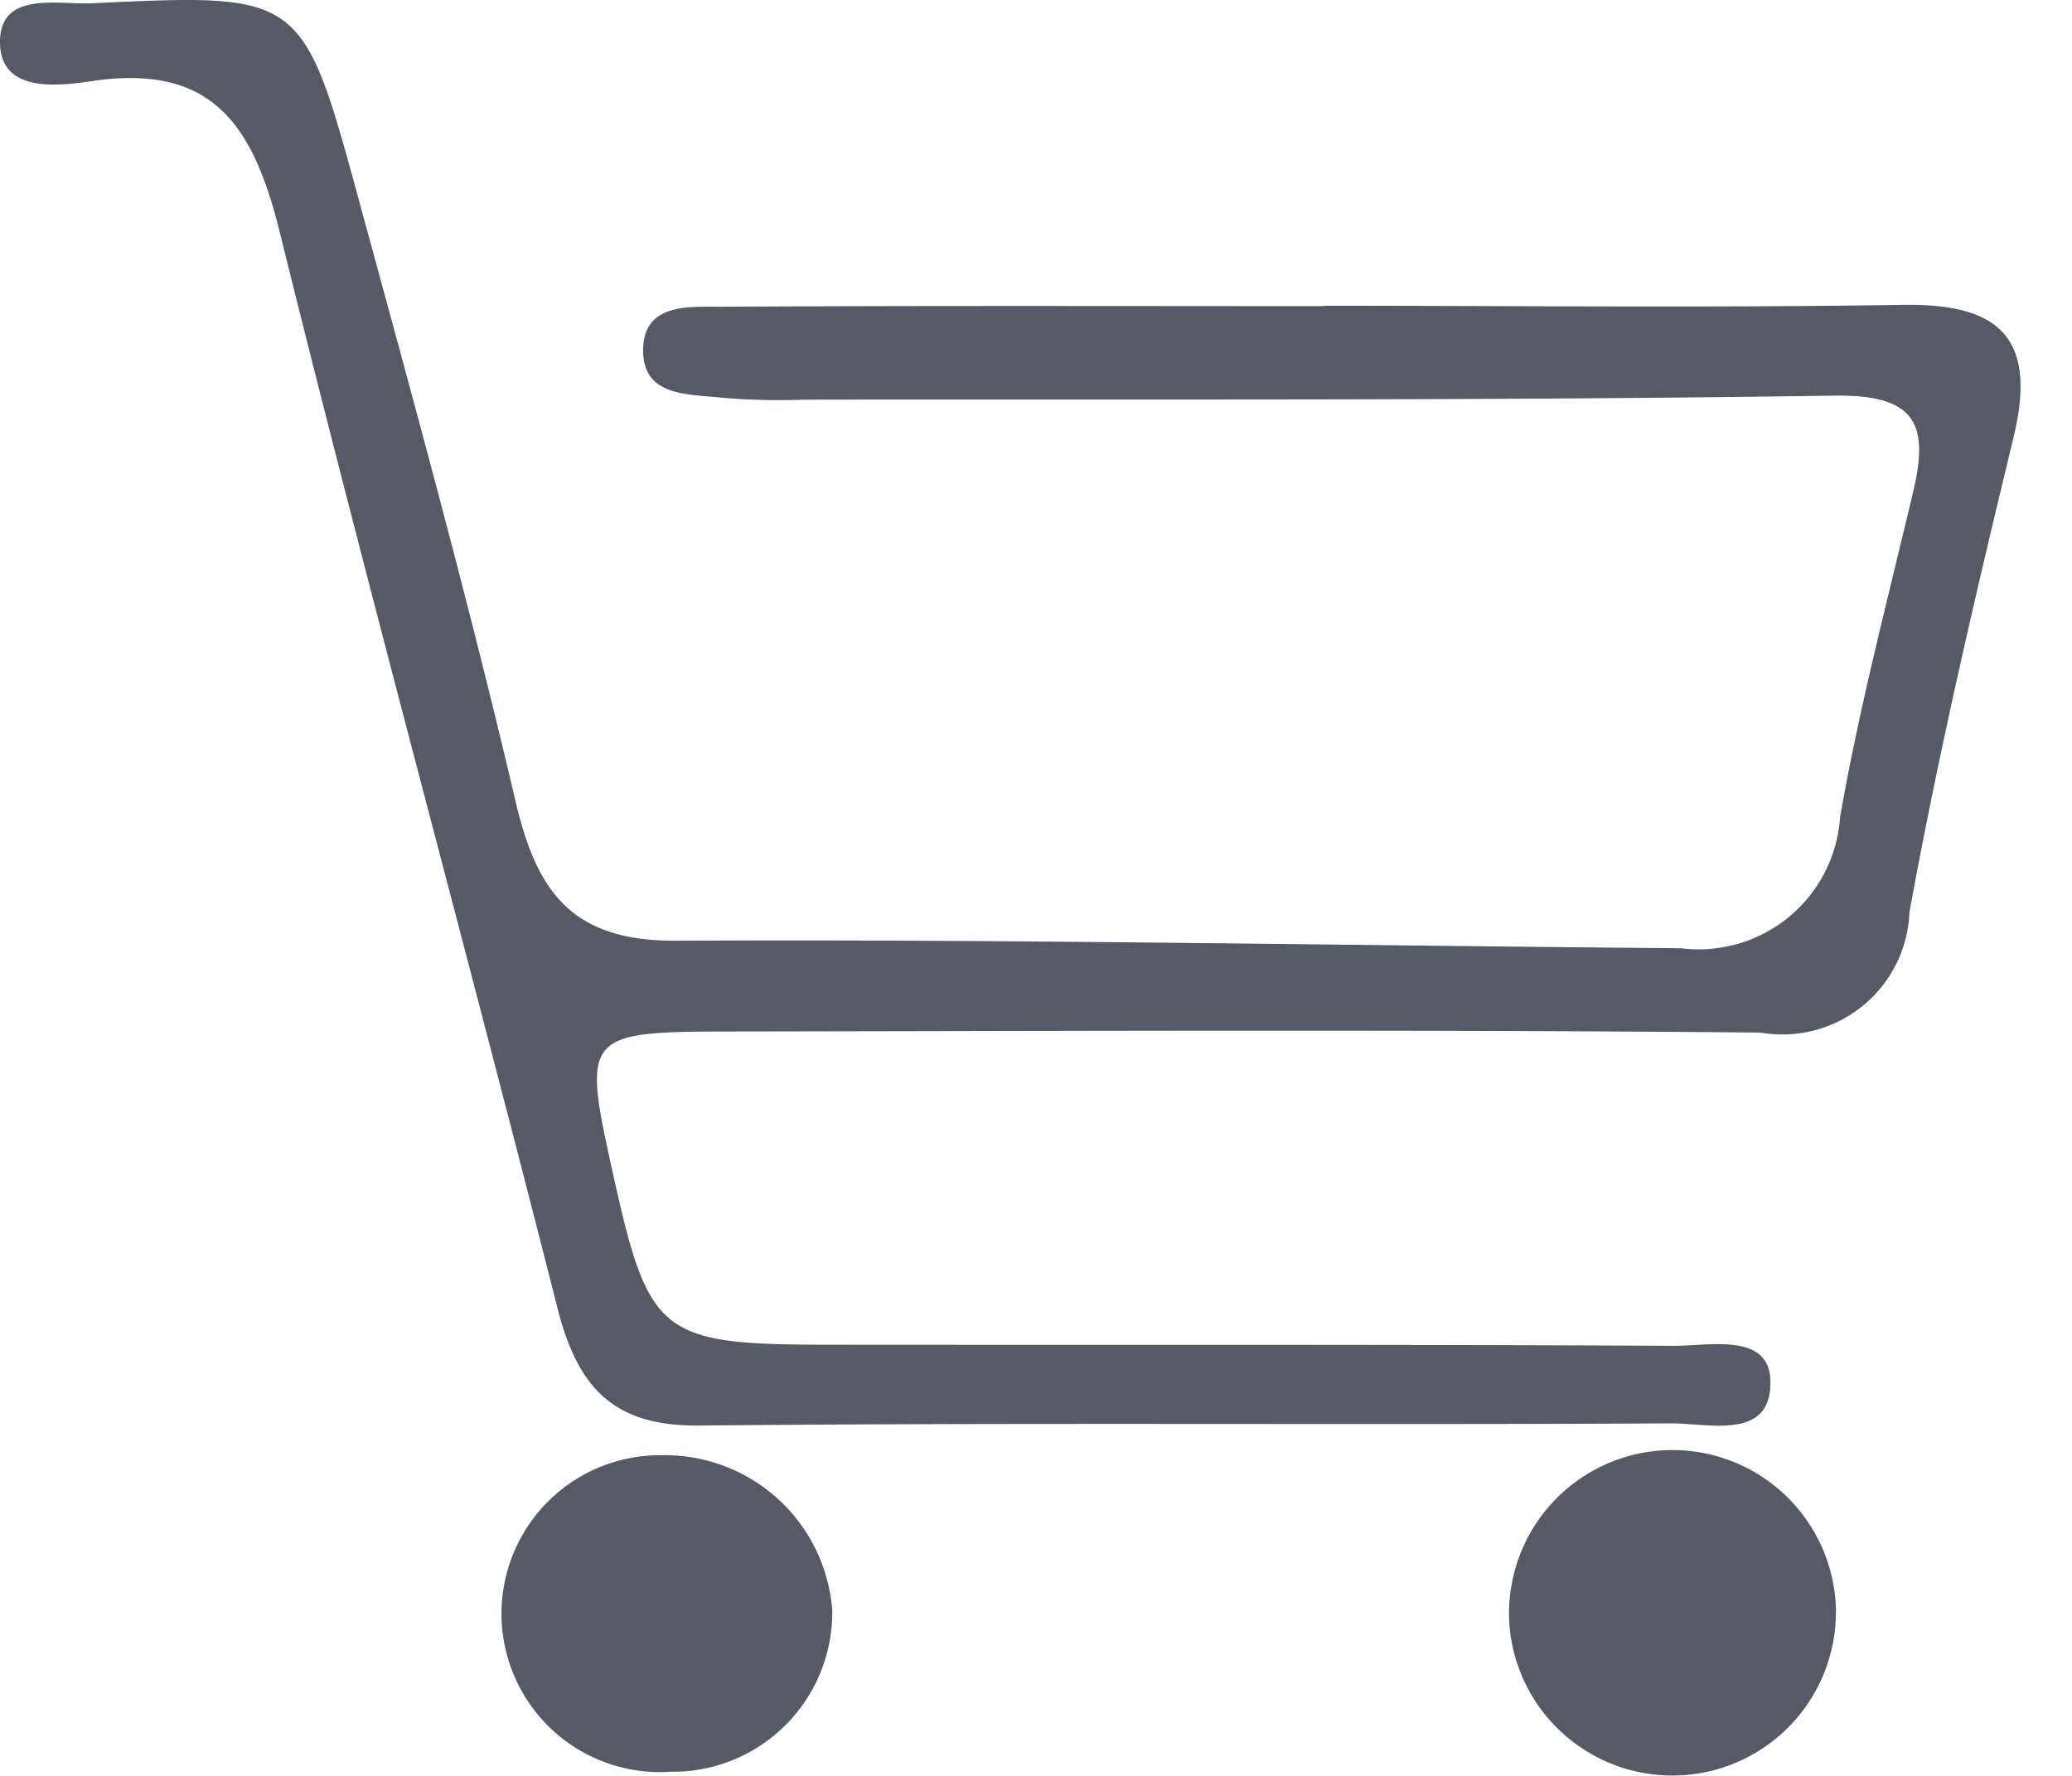 <svg id="Layer_1" data-name="Layer 1" xmlns="http://www.w3.org/2000/svg" viewBox="0 0 21 18">
  <g>
    <path d="M13.422,3.099c1.955,0,3.91.022,5.864-.009.987-.016,1.364.34,1.121,1.345-.386,1.595-.76,3.195-1.054,4.808a1.29,1.29,0,0,1-1.511,1.223c-3.479-.032-6.959-.016-10.439-.011-1.485.002-1.503.03-1.193,1.429.365,1.653.475,1.744,2.186,1.746,2.854.003,5.708-.004,8.562.011.362.002.967-.137.985.346.022.621-.628.438-1.007.44-3.284.018-6.568-.01-9.852.022-.882.009-1.234-.401-1.435-1.195C4.726,9.617,3.736,5.998,2.836,2.356,2.573,1.295,2.173.645.953.819.607.869.008.954,0,.436-.008-.097.579.05.939.033c2.114-.101,2.128-.098,2.69,1.965.555,2.036,1.116,4.072,1.597,6.127.217.927.578,1.415,1.626,1.41,3.394-.017,6.789.049,10.184.076A1.436,1.436,0,0,0,18.65,8.279c.195-1.115.485-2.213.745-3.316.165-.702-.017-.965-.813-.953-3.479.053-6.959.035-10.438.041a6.982,6.982,0,0,1-.82-.019c-.336-.039-.805-.005-.806-.477-.001-.491.472-.444.805-.446,2.033-.012,4.066-.006,6.099-.006Z" style="fill: #545b66"/>
    <path d="M18.607,16.335a1.657,1.657,0,0,1-3.309.133,1.657,1.657,0,1,1,3.31-.133Z" style="fill: #545b66"/>
    <path d="M6.799,17.958A1.606,1.606,0,1,1,6.715,14.75a1.699,1.699,0,0,1,1.72,1.574A1.616,1.616,0,0,1,6.799,17.958Z" style="fill: #545b66"/>
  </g>
</svg>

